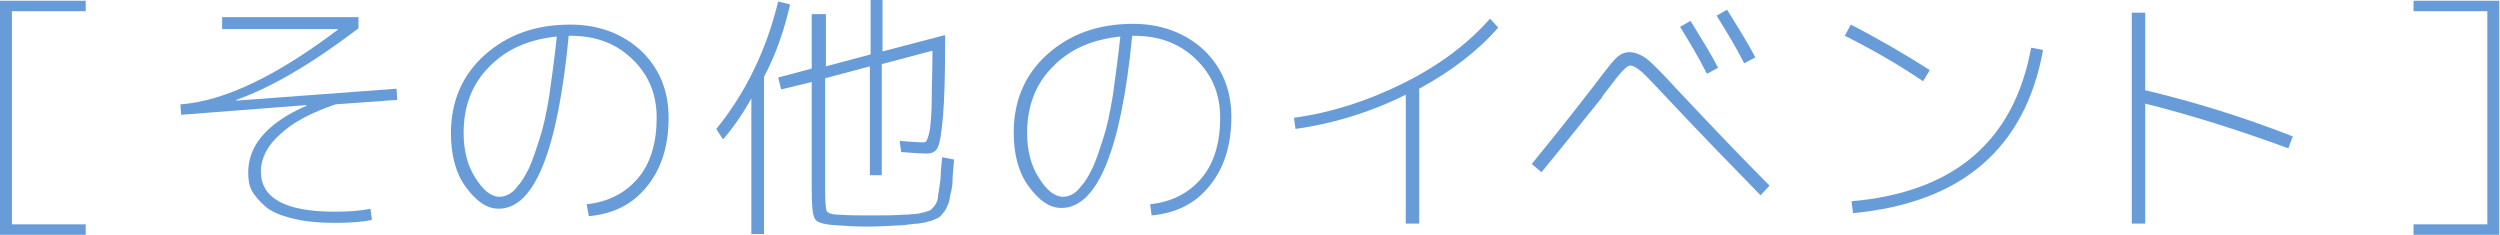 <?xml version="1.0" encoding="utf-8"?>
<!-- Generator: Adobe Illustrator 18.0.0, SVG Export Plug-In . SVG Version: 6.00 Build 0)  -->
<!DOCTYPE svg PUBLIC "-//W3C//DTD SVG 1.1//EN" "http://www.w3.org/Graphics/SVG/1.1/DTD/svg11.dtd">
<svg version="1.1" xmlns="http://www.w3.org/2000/svg" xmlns:xlink="http://www.w3.org/1999/xlink" x="0px" y="0px" width="335.4px"
	 height="31.5px" viewBox="0 0 335.4 31.5" enable-background="new 0 0 335.4 31.5" xml:space="preserve">
<g id="レイヤー_1">
</g>
<g id="base">
</g>
<g id="moji">
	<g>
		<g>
			<path fill="#689CD8" d="M11.5,1.5H1.6v28.6h9.9v1.4H0V0.1h11.5V1.5z"/>
			<path fill="#689CD8" d="M29.8,2.3h18.3v1.5c-6.2,4.7-11.6,7.9-16.4,9.6l0,0.1l21.5-1.6l0.1,1.5L45,14c-3.2,1.1-5.7,2.4-7.4,4
				C35.9,19.5,35,21.2,35,23c0,3.6,3.3,5.4,9.9,5.4c1.8,0,3.4-0.1,4.8-0.4l0.2,1.5c-1.4,0.3-3,0.4-5,0.4c-2.2,0-4.1-0.2-5.7-0.6
				c-1.6-0.4-2.8-0.9-3.6-1.6c-0.8-0.7-1.4-1.4-1.8-2.1c-0.4-0.7-0.5-1.6-0.5-2.5c0-1.7,0.6-3.4,1.9-4.9s3.3-2.9,5.9-4v-0.1
				l-16.8,1.3L24.2,14c5.8-0.4,12.9-3.8,21.1-10V3.9H29.8V2.3z"/>
			<path fill="#689CD8" d="M78.7,27.4c2.9-0.3,5.2-1.5,6.9-3.5s2.5-4.8,2.5-8.1c0-3.2-1.1-5.8-3.3-7.9c-2.2-2.1-4.9-3.1-8.3-3.1
				h-0.2C74.8,20.3,71.7,28,66.9,28c-1.6,0-3-1-4.4-2.9s-2-4.4-2-7.2c0-4.3,1.5-7.8,4.5-10.5c3-2.7,6.8-4.1,11.5-4.1
				c3.8,0,7,1.2,9.5,3.5c2.5,2.4,3.7,5.4,3.7,9c0,3.8-1,6.9-2.9,9.2c-1.9,2.4-4.5,3.7-7.8,4L78.7,27.4z M74.7,4.9
				c-3.8,0.4-6.8,1.7-9.1,4.1c-2.3,2.3-3.4,5.3-3.4,8.8c0,2.4,0.5,4.4,1.6,6.1c1,1.6,2.1,2.5,3.2,2.5c0.4,0,0.8-0.1,1.2-0.3
				s0.9-0.6,1.3-1.2c0.5-0.5,1-1.4,1.5-2.4c0.5-1.1,0.9-2.4,1.4-3.9s0.9-3.4,1.3-5.8C74,10.5,74.4,7.9,74.7,4.9z"/>
			<path fill="#689CD8" d="M102.5,10.3v21.1h-1.7V13.2c-1.1,2-2.4,3.9-3.8,5.5l-0.9-1.4c3.9-4.8,6.7-10.5,8.3-17.1l1.6,0.4
				C105.2,4.1,104.1,7.3,102.5,10.3z M109.1,1.9h1.7v7l6-1.6V0h1.6v6.9l8.4-2.2v0.9c0,4.5-0.1,7.9-0.3,10.1
				c-0.2,2.2-0.4,3.5-0.7,4.1c-0.3,0.6-0.8,0.8-1.5,0.8c-0.8,0-2-0.1-3.4-0.2l-0.2-1.5c1.3,0.1,2.4,0.2,3.2,0.2
				c0.2,0,0.4-0.1,0.5-0.4c0.1-0.3,0.3-0.8,0.4-1.7c0.1-0.9,0.2-2.1,0.2-3.7c0-1.6,0.1-3.8,0.1-6.5l-6.8,1.8v14.9h-1.6V8.9l-6,1.6
				v15c0,1.6,0.1,2.6,0.2,2.8c0.2,0.3,0.7,0.5,1.7,0.5c1.3,0.1,2.7,0.1,4.2,0.1c1.6,0,3.1,0,4.5-0.1c0.7,0,1.2-0.1,1.5-0.1
				c0.3,0,0.7-0.1,1.1-0.2c0.4-0.1,0.7-0.2,0.9-0.3c0.1,0,0.3-0.3,0.6-0.6c0.2-0.4,0.4-0.6,0.4-0.9c0-0.2,0.1-0.7,0.2-1.4
				c0.1-0.7,0.2-1.3,0.2-1.8c0-0.5,0.1-1.3,0.2-2.4l1.6,0.3c-0.1,1.2-0.2,2.1-0.2,2.7c0,0.7-0.1,1.3-0.3,2c-0.1,0.7-0.2,1.2-0.4,1.5
				c-0.1,0.3-0.3,0.7-0.6,1c-0.3,0.4-0.5,0.6-0.8,0.7c-0.2,0.1-0.6,0.3-1.1,0.4c-0.5,0.2-1,0.2-1.4,0.3c-0.5,0-1.1,0.1-1.9,0.2
				c-1.8,0.1-3.5,0.2-4.9,0.2c-1.7,0-3.2-0.1-4.5-0.2c-1.5-0.1-2.4-0.4-2.6-0.9c-0.3-0.5-0.4-1.8-0.4-4V11l-4.1,1l-0.4-1.6l4.5-1.2
				V1.9z"/>
			<path fill="#689CD8" d="M154.3,27.4c2.9-0.3,5.2-1.5,6.9-3.5s2.5-4.8,2.5-8.1c0-3.2-1.1-5.8-3.3-7.9c-2.2-2.1-4.9-3.1-8.3-3.1
				h-0.2c-1.5,15.4-4.7,23.1-9.5,23.1c-1.6,0-3-1-4.4-2.9s-2-4.4-2-7.2c0-4.3,1.5-7.8,4.5-10.5c3-2.7,6.8-4.1,11.5-4.1
				c3.8,0,7,1.2,9.5,3.5c2.5,2.4,3.7,5.4,3.7,9c0,3.8-1,6.9-2.9,9.2c-1.9,2.4-4.5,3.7-7.8,4L154.3,27.4z M150.3,4.9
				c-3.8,0.4-6.8,1.7-9.1,4.1c-2.3,2.3-3.4,5.3-3.4,8.8c0,2.4,0.5,4.4,1.6,6.1c1,1.6,2.1,2.5,3.2,2.5c0.4,0,0.8-0.1,1.2-0.3
				s0.9-0.6,1.3-1.2c0.5-0.5,1-1.4,1.5-2.4c0.5-1.1,0.9-2.4,1.4-3.9s0.9-3.4,1.3-5.8C149.6,10.5,150,7.9,150.3,4.9z"/>
			<path fill="#689CD8" d="M173.6,15.8c5.1-0.7,10-2.3,14.8-4.7c4.8-2.4,8.6-5.3,11.5-8.6l1.1,1.2c-2.7,3.1-6.2,5.8-10.6,8.2v18.1
				h-1.8V12.7c-4.8,2.4-9.8,3.9-14.8,4.6L173.6,15.8z"/>
			<path fill="#689CD8" d="M206.8,23.1l-1.3-1.1c1.8-2.2,4.4-5.4,7.8-9.8c1.7-2.2,2.8-3.7,3.4-4.3c0.6-0.6,1.2-0.9,1.9-0.9
				c0.7,0,1.5,0.3,2.2,0.8s2.1,1.9,4.1,4.1c4.8,5.1,8.9,9.4,12.5,13l-1.2,1.3c-3.9-4-8.1-8.3-12.5-13c-1.8-1.9-2.9-3.1-3.5-3.6
				c-0.6-0.5-1.1-0.8-1.5-0.8c-0.3,0-0.6,0.3-1.1,0.8c-0.5,0.5-1.2,1.5-2.3,2.9c-0.2,0.2-0.3,0.4-0.4,0.6
				C211.9,16.8,209.3,20.1,206.8,23.1z M225.4,3.6l1.4-0.8c1.6,2.6,2.9,4.7,3.7,6.3L229,9.9C227.8,7.5,226.5,5.4,225.4,3.6z
				 M230.3,2.1l1.4-0.8c1.5,2.4,2.8,4.5,3.8,6.4l-1.5,0.8C232.9,6.3,231.6,4.2,230.3,2.1z"/>
			<path fill="#689CD8" d="M247.5,4.8l0.8-1.5c3.7,1.9,7.3,4,10.6,6.1l-0.9,1.5C254.6,8.6,251.1,6.6,247.5,4.8z M274.1,6.7
				c-1.2,6.6-3.9,11.7-8.2,15.4c-4.3,3.7-10.1,5.8-17.3,6.5l-0.2-1.6c13.8-1.2,21.8-8.1,24.1-20.6L274.1,6.7z"/>
			<path fill="#689CD8" d="M287.8,1.7v10.4c6.3,1.5,12.9,3.5,19.8,6.2l-0.6,1.6c-6.8-2.5-13.2-4.5-19.2-6v16.1h-1.8V1.7H287.8z"/>
			<path fill="#689CD8" d="M323.8,1.5V0.1h11.5v31.4h-11.5v-1.4h9.9V1.5H323.8z"/>
		</g>
	</g>
</g>
</svg>
